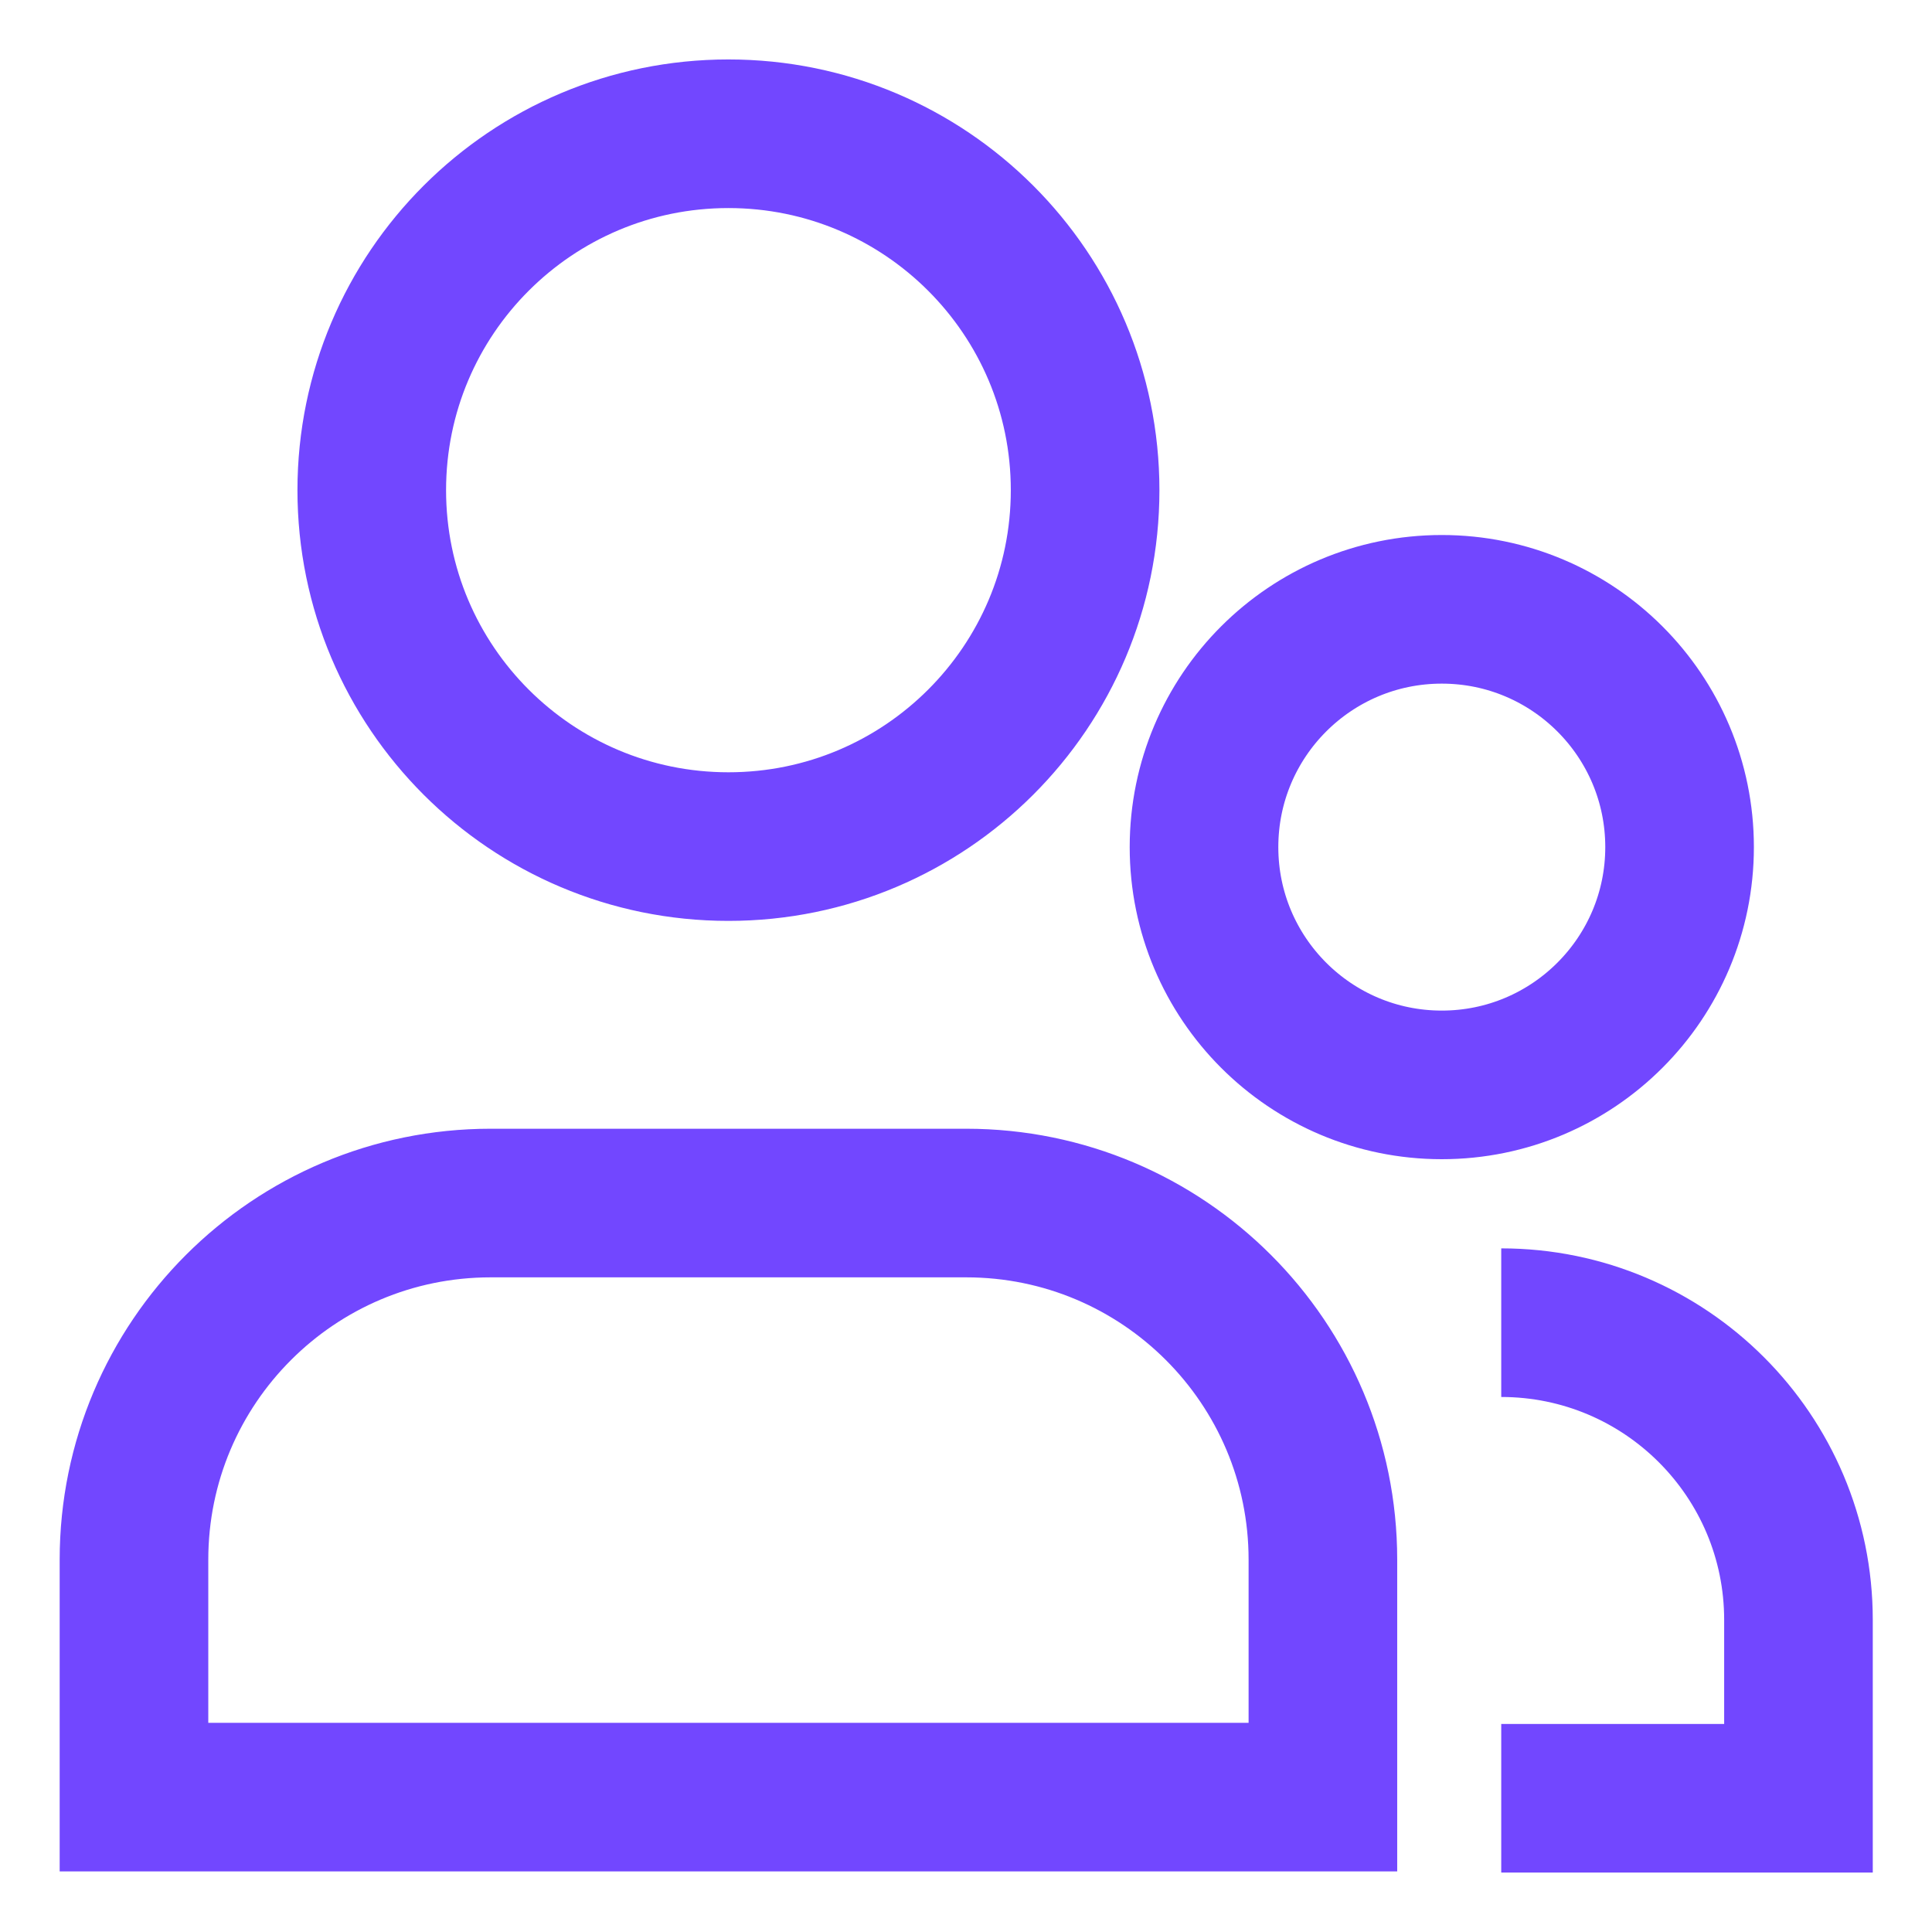 <svg width="26" height="26" viewBox="0 0 26 26" fill="none" xmlns="http://www.w3.org/2000/svg">
<path d="M20.203 24.2H24.203V21.8C24.203 19.591 22.412 17.8 20.203 17.8M14.603 6.597C14.603 9.246 12.454 11.393 9.803 11.393C7.152 11.393 5.003 9.246 5.003 6.597C5.003 3.947 7.152 1.8 9.803 1.8C12.454 1.8 14.603 3.947 14.603 6.597ZM17.803 24.185H1.803C1.803 23.049 1.803 21.968 1.803 20.99C1.803 18.339 3.952 16.19 6.603 16.19H13.003C15.654 16.19 17.803 18.339 17.803 20.99C17.803 21.968 17.803 23.049 17.803 24.185ZM19.403 14.6C17.635 14.6 16.203 13.167 16.203 11.4C16.203 9.632 17.635 8.2 19.403 8.2C21.17 8.2 22.603 9.632 22.603 11.4C22.603 13.167 21.17 14.6 19.403 14.6Z" stroke="#7247FF" stroke-width="2"/>
</svg>
